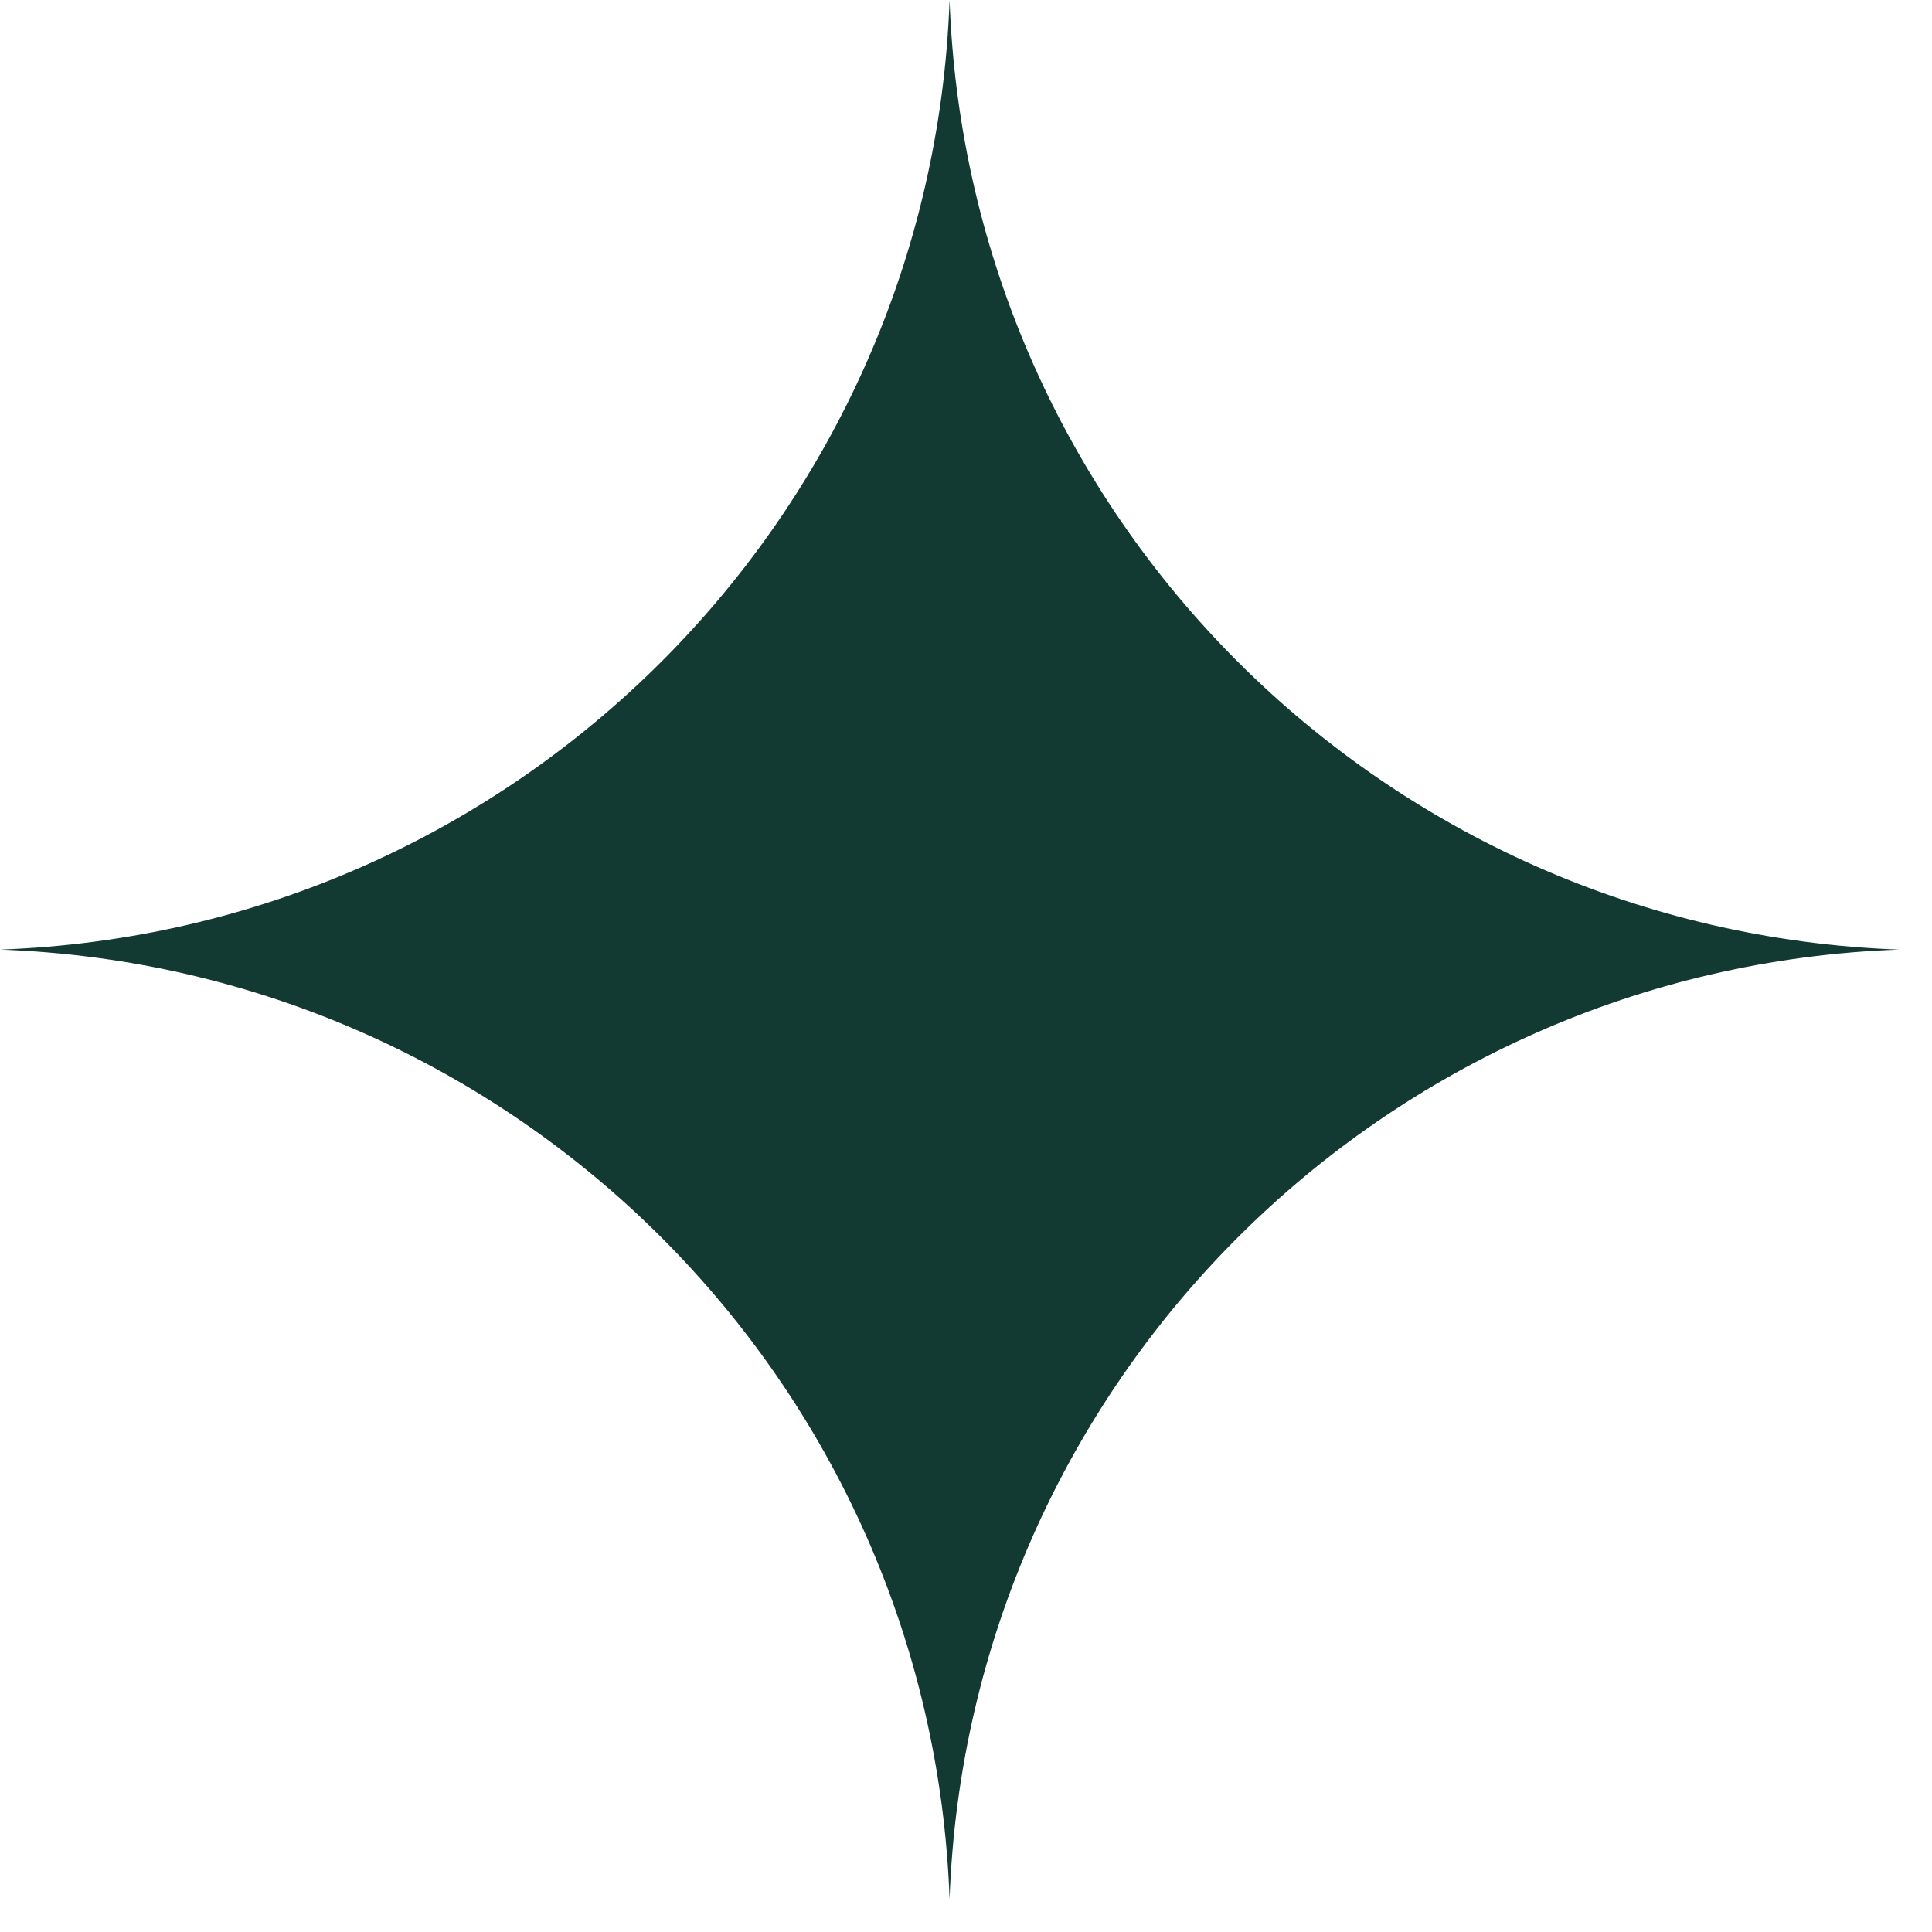 <?xml version="1.0" encoding="utf-8"?>
<svg xmlns="http://www.w3.org/2000/svg" fill="none" height="100%" overflow="visible" preserveAspectRatio="none" style="display: block;" viewBox="0 0 14 14" width="100%">
<path d="M6.881 0C7.015 3.743 10.019 6.747 13.762 6.881C10.019 7.015 7.015 10.019 6.881 13.762C6.747 10.019 3.743 7.015 0 6.881C3.743 6.747 6.747 3.743 6.881 0Z" fill="#133933" id="star"/>
</svg>